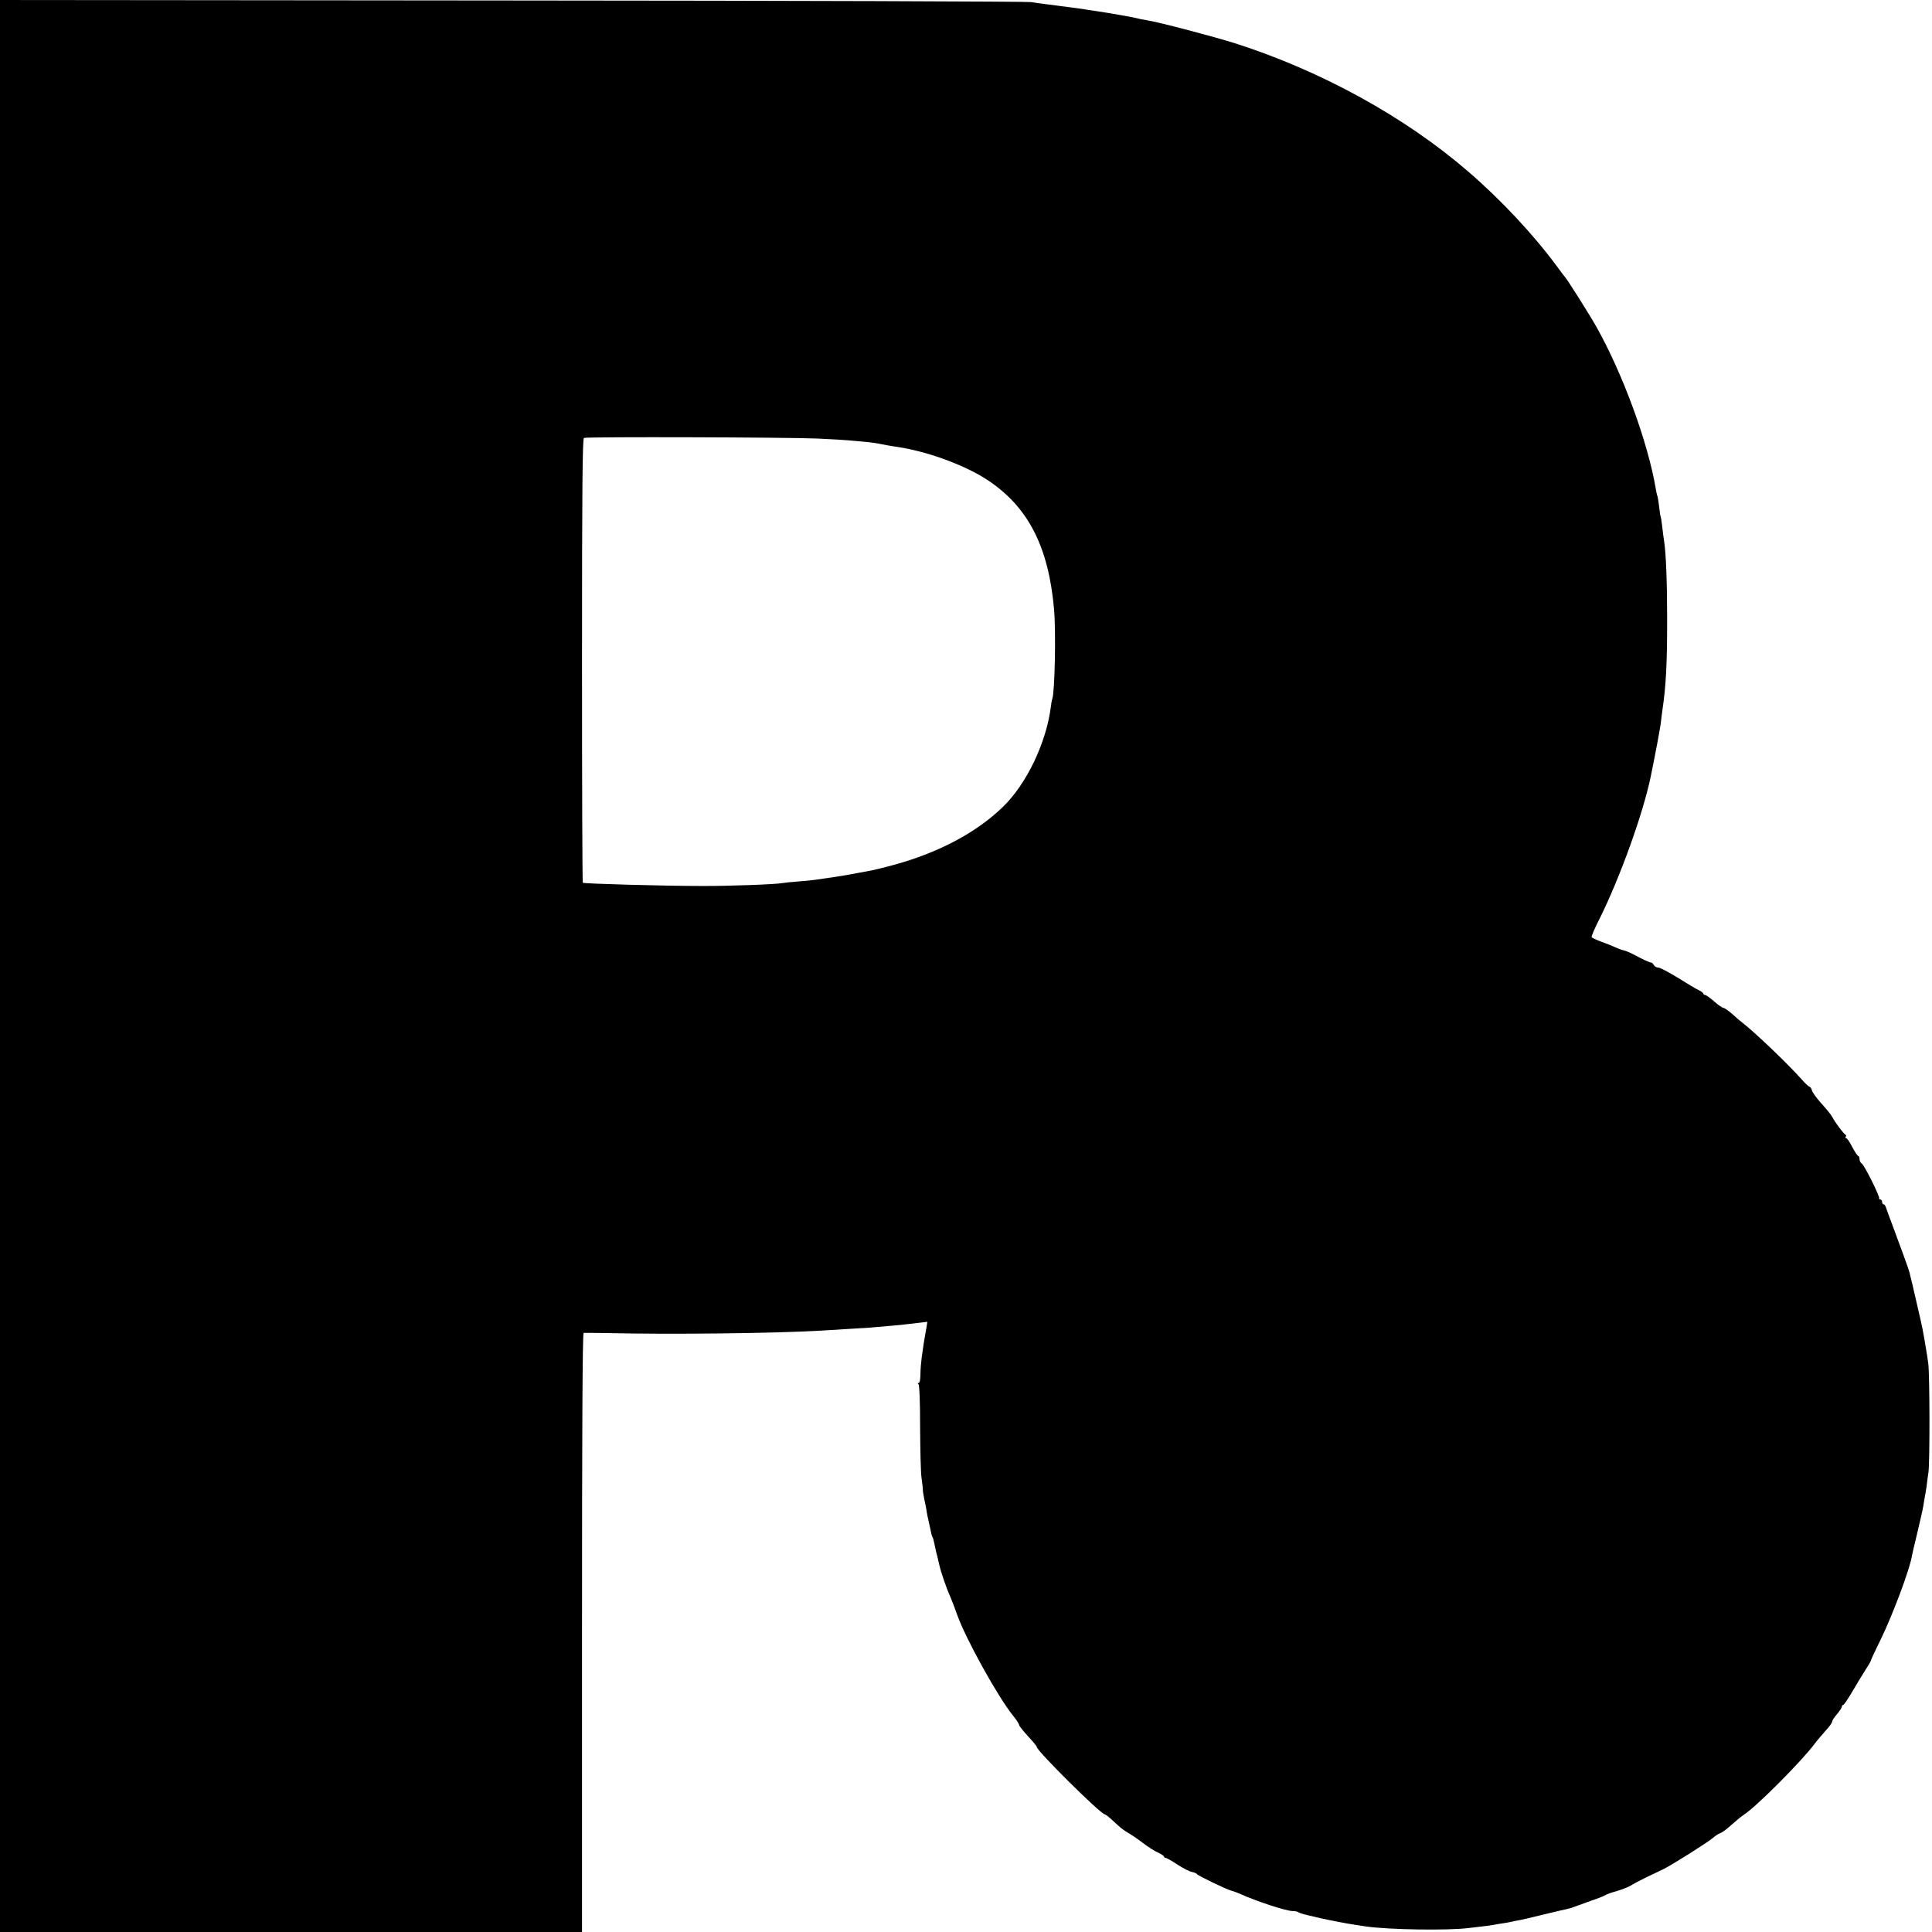 <?xml version="1.0" standalone="no"?>
<!DOCTYPE svg PUBLIC "-//W3C//DTD SVG 20010904//EN"
 "http://www.w3.org/TR/2001/REC-SVG-20010904/DTD/svg10.dtd">
<svg version="1.0" xmlns="http://www.w3.org/2000/svg"
 width="1200pt" height="1200pt" viewBox="0 0 1200 1200"
 preserveAspectRatio="xMidYMid meet">
<g transform="translate(0,1200) scale(0.1,-0.1)"
fill="#000000" stroke="none">
<path d="M0 6000 l0 -6000 1808 0 1807 0 0 1860 c0 1232 3 1860 10 1861 6 1
71 0 145 -1 400 -9 1029 -2 1325 15 154 9 283 17 310 19 17 2 68 6 115 10 47
4 101 9 120 12 19 2 54 6 78 9 l42 5 -5 -32 c-3 -18 -8 -46 -11 -63 -3 -16 -7
-39 -8 -50 -2 -11 -7 -45 -11 -75 -4 -30 -8 -79 -8 -107 0 -31 -5 -53 -11 -53
-7 0 -7 -3 -1 -8 6 -4 10 -106 10 -267 1 -143 4 -285 9 -315 4 -30 8 -62 8
-70 -1 -8 4 -36 9 -62 6 -25 12 -57 14 -70 1 -12 8 -47 15 -76 7 -30 13 -59
14 -65 1 -7 4 -16 7 -22 4 -5 10 -28 14 -50 5 -22 10 -44 11 -50 2 -5 10 -37
17 -70 14 -60 46 -151 74 -214 8 -18 25 -63 38 -100 51 -146 254 -513 348
-628 20 -25 37 -51 37 -57 0 -6 25 -37 55 -70 30 -32 55 -62 55 -67 0 -24 385
-406 421 -418 12 -4 23 -13 81 -67 18 -17 47 -38 63 -47 17 -9 57 -36 90 -61
33 -26 77 -54 98 -63 20 -9 37 -20 37 -25 0 -4 5 -8 10 -8 6 0 39 -18 73 -41
34 -22 74 -43 90 -46 15 -3 30 -9 32 -14 6 -9 181 -94 215 -103 14 -4 34 -11
45 -16 110 -50 294 -110 335 -110 15 0 30 -3 34 -7 4 -4 33 -13 64 -20 31 -7
66 -15 77 -18 39 -9 171 -35 210 -40 22 -3 51 -8 65 -10 141 -21 516 -27 645
-10 33 4 71 8 85 10 14 1 41 5 60 8 19 4 49 9 65 11 17 2 41 7 55 10 14 3 36
8 50 10 28 6 26 5 170 40 58 14 114 27 125 29 11 2 31 8 45 14 14 5 61 22 105
38 44 15 85 31 90 36 6 4 37 15 70 24 33 10 71 25 85 34 14 9 59 33 100 53 41
19 89 42 105 50 54 27 279 169 305 193 14 12 34 26 45 29 11 3 43 27 70 52 28
25 62 53 76 62 76 48 359 332 441 442 14 19 45 55 67 80 23 24 41 50 41 57 0
7 14 28 30 46 16 19 30 40 30 46 0 6 4 11 8 11 5 0 30 37 57 83 26 45 63 105
81 134 19 28 34 55 34 58 0 4 27 62 60 129 75 152 185 447 195 521 2 11 17 76
34 145 16 69 33 141 36 160 3 19 8 46 10 60 3 14 8 43 11 65 2 22 8 63 12 90
9 65 8 603 -1 675 -4 30 -10 69 -13 85 -18 112 -28 160 -46 235 -11 47 -21 92
-23 100 -2 8 -10 43 -18 78 -9 34 -16 65 -16 67 -5 19 -57 163 -101 280 -23
61 -44 118 -47 128 -3 9 -9 17 -14 17 -5 0 -9 7 -9 15 0 8 -5 15 -12 15 -6 0
-9 2 -6 5 8 8 -92 208 -108 218 -8 4 -14 17 -14 27 0 11 -4 20 -8 20 -4 0 -21
25 -37 55 -15 30 -32 55 -37 55 -5 0 -7 4 -4 9 4 5 3 11 -1 13 -11 4 -66 78
-81 108 -7 14 -38 52 -68 85 -30 33 -57 70 -60 83 -3 12 -10 22 -15 22 -4 0
-25 19 -46 43 -89 100 -289 291 -367 352 -15 11 -45 37 -68 58 -23 20 -47 37
-54 37 -6 0 -32 18 -57 40 -25 22 -50 40 -56 40 -6 0 -11 4 -11 8 0 5 -12 14
-27 21 -16 7 -74 42 -130 77 -57 35 -112 64 -122 64 -11 0 -24 7 -29 16 -5 9
-12 16 -15 15 -9 0 -52 19 -107 49 -25 13 -53 25 -64 27 -10 2 -33 10 -50 18
-17 8 -57 24 -88 35 -32 12 -60 25 -62 29 -3 4 19 55 49 114 128 257 273 661
319 888 33 161 55 283 61 324 3 28 8 64 10 80 23 155 30 288 30 565 0 235 -7
415 -19 490 -3 14 -7 52 -11 85 -4 32 -8 62 -10 65 -2 3 -7 33 -10 65 -4 33
-9 63 -11 66 -2 3 -6 21 -9 40 -49 292 -206 719 -371 1012 -43 76 -182 296
-194 307 -3 3 -25 32 -49 65 -146 198 -348 414 -551 589 -392 339 -912 625
-1445 796 -133 42 -478 133 -550 144 -22 4 -47 8 -55 11 -20 6 -178 34 -260
46 -36 5 -76 11 -90 14 -27 4 -159 21 -230 30 -25 3 -63 8 -85 12 -22 4 -1472
9 -3222 10 l-3183 3 0 -6000z m5080 3276 c85 -4 171 -9 190 -11 19 -2 64 -6
100 -9 36 -3 85 -10 110 -16 25 -5 61 -11 80 -14 192 -26 436 -115 579 -211
249 -167 374 -413 408 -800 12 -140 5 -509 -11 -556 -3 -8 -7 -30 -9 -49 -28
-222 -150 -478 -296 -620 -170 -166 -417 -295 -713 -371 -89 -23 -95 -24 -178
-39 -30 -6 -64 -12 -75 -14 -11 -2 -56 -9 -100 -16 -44 -6 -91 -13 -105 -15
-14 -2 -60 -7 -102 -10 -43 -3 -87 -8 -98 -10 -43 -8 -333 -19 -505 -18 -230
0 -728 14 -735 20 -3 3 -5 624 -5 1381 0 1072 3 1378 12 1382 19 8 1277 4
1453 -4z"/>
</g>
</svg>
